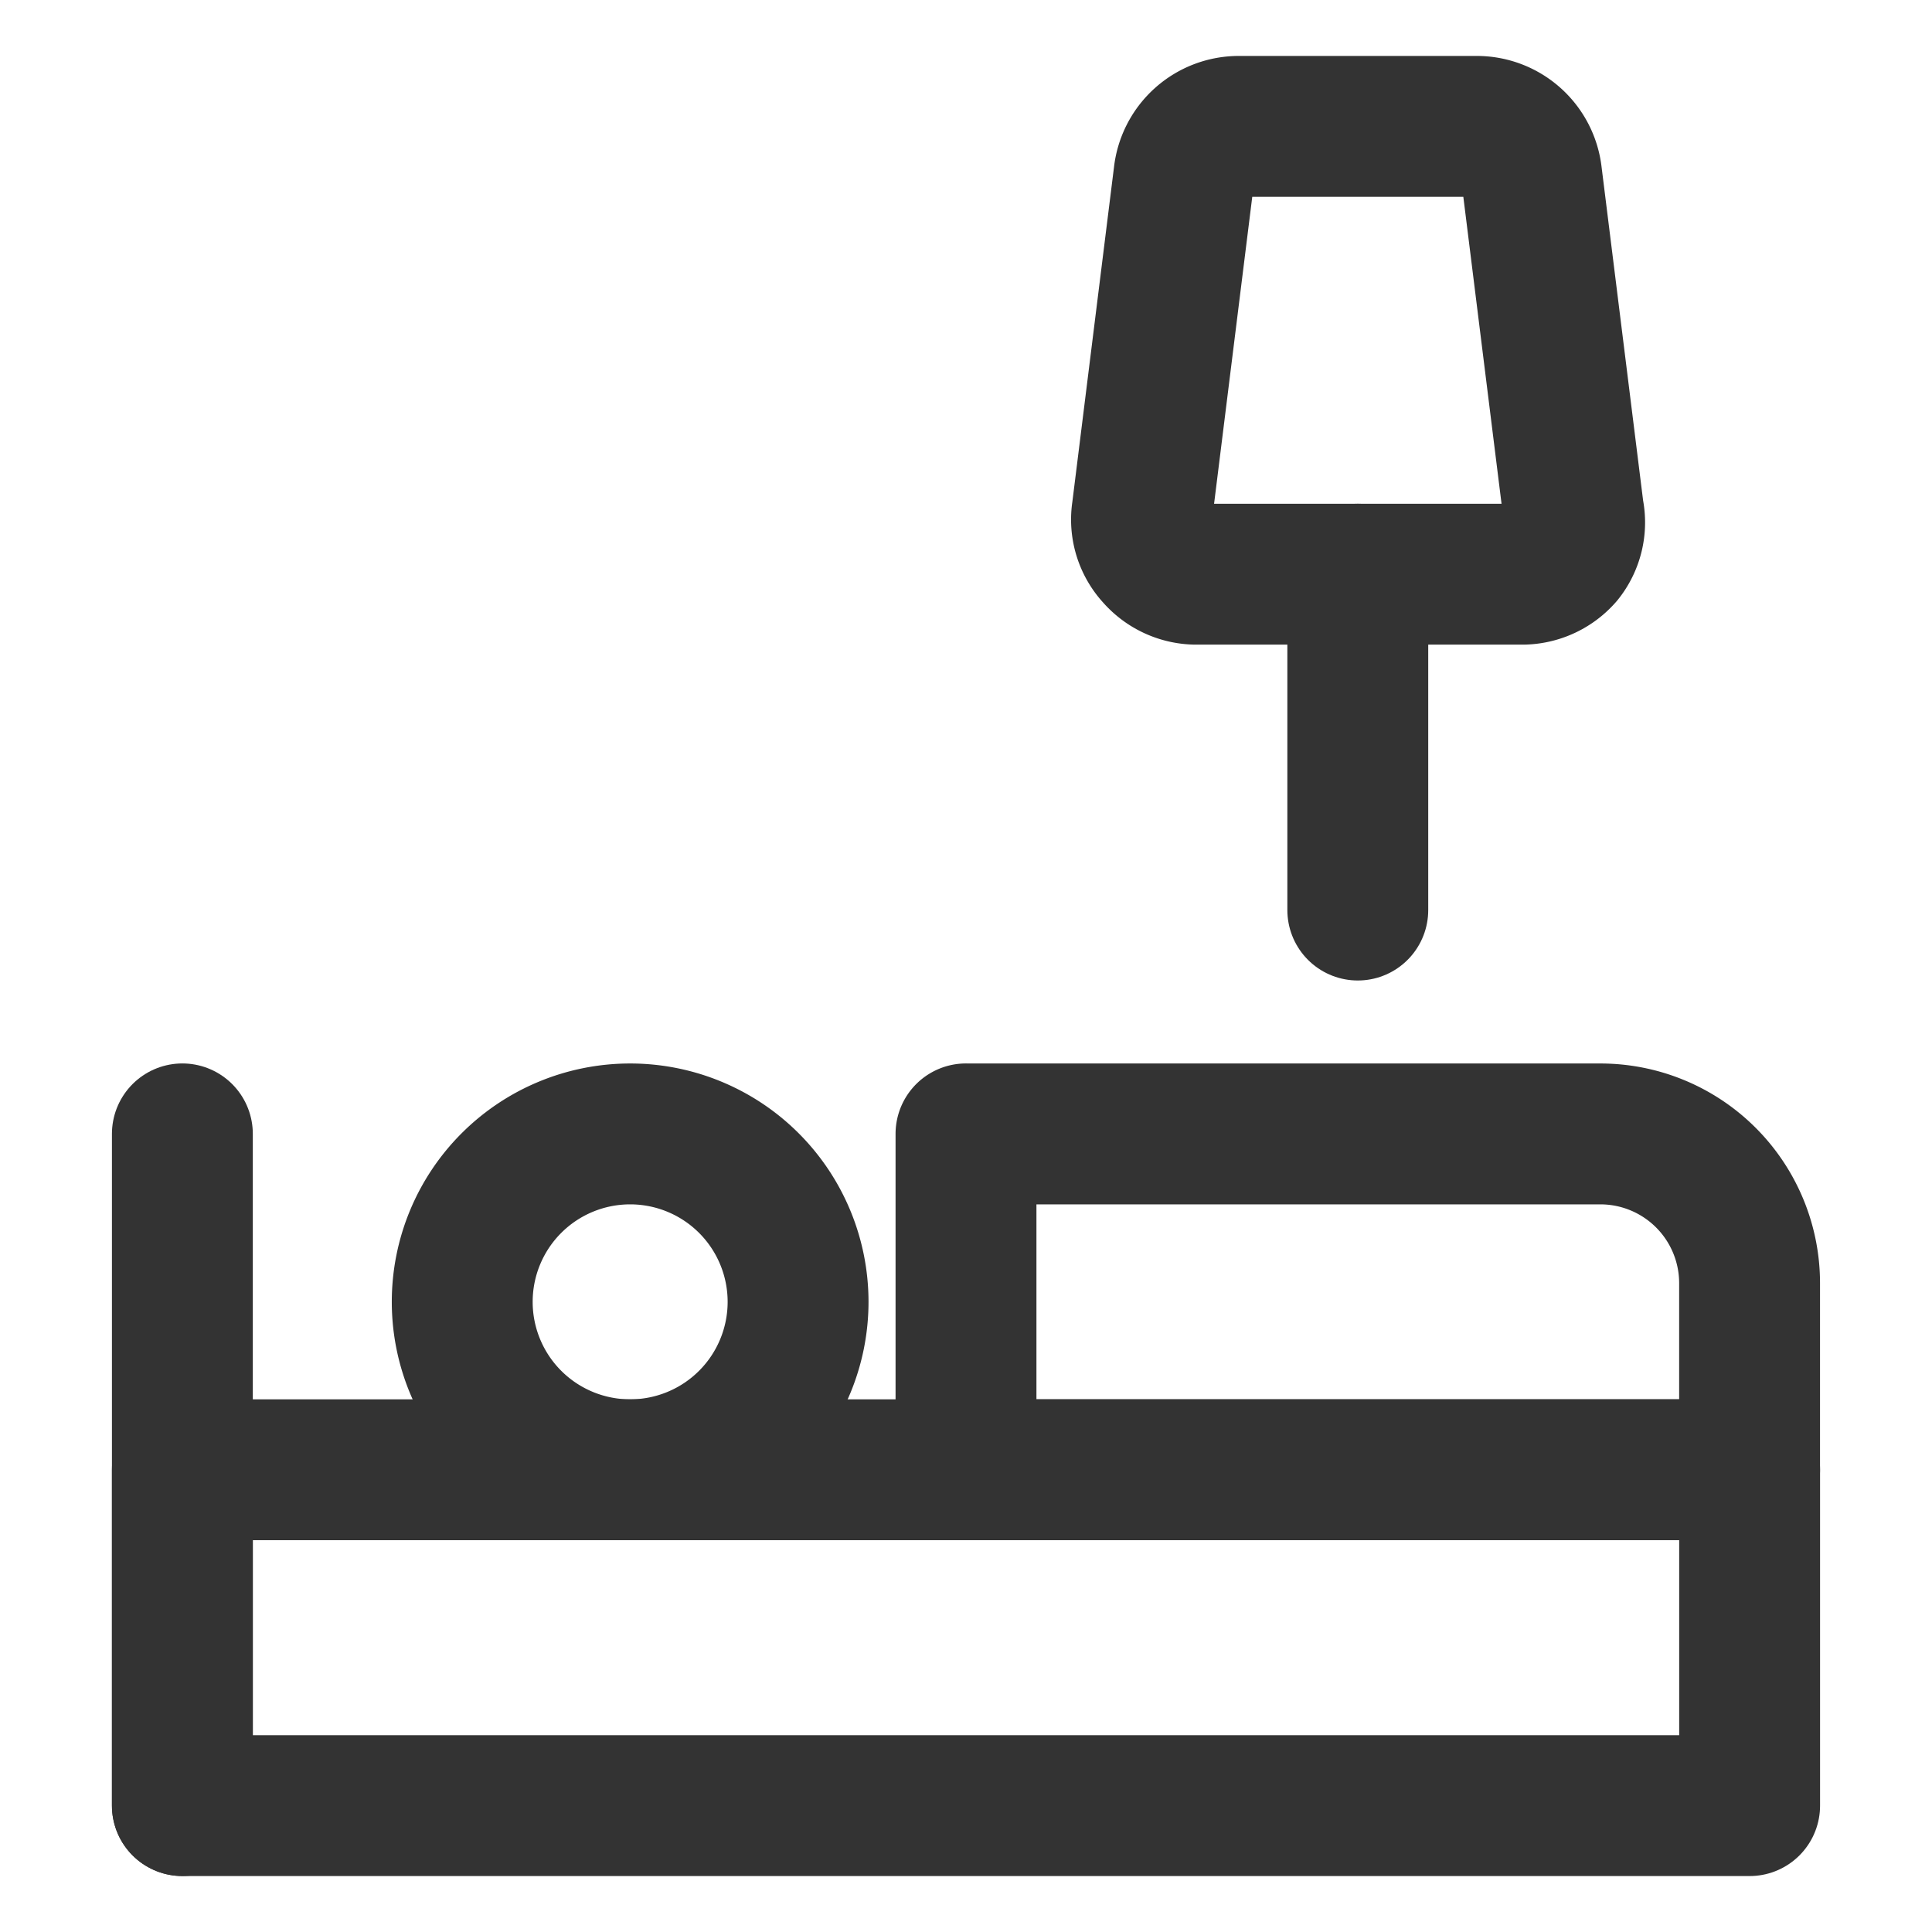 <svg xmlns="http://www.w3.org/2000/svg" viewBox="-1.75 -1.75 48 48" id="Bed-Single--Streamline-Ultimate" height="48" width="48"><desc>Bed Single Streamline Icon: https://streamlinehq.com</desc><g><path d="M9.734 30.594a4.172 4.172 0 1 0 8.344 0 4.172 4.172 0 1 0 -8.344 0" fill="none" stroke="#333333" stroke-linecap="round" stroke-linejoin="round" stroke-width="3.5"></path><path d="M22.25 26.422h15.76a3.708 3.708 0 0 1 3.708 3.708v4.635l0 0H22.25l0 0v-8.344l0 0Z" fill="none" stroke="#333333" stroke-linecap="round" stroke-linejoin="round" stroke-width="3.5"></path><path d="M2.781 34.766h38.938v8.344h-38.938Z" fill="none" stroke="#333333" stroke-linecap="round" stroke-linejoin="round" stroke-width="3.5"></path><path d="m2.781 43.109 0 -16.688" fill="none" stroke="#333333" stroke-linecap="round" stroke-linejoin="round" stroke-width="3.5"></path><path d="M37.343 10.958a1.316 1.316 0 0 1 -0.26 1.094 1.354 1.354 0 0 1 -1.038 0.464H27.998a1.354 1.354 0 0 1 -1.038 -0.464 1.316 1.316 0 0 1 -0.334 -1.094l1.038 -8.344a1.372 1.372 0 0 1 1.372 -1.224h5.896a1.372 1.372 0 0 1 1.372 1.224Z" fill="none" stroke="#333333" stroke-linecap="round" stroke-linejoin="round" stroke-width="3.5"></path><path d="m31.984 12.516 0 8.344" fill="none" stroke="#333333" stroke-linecap="round" stroke-linejoin="round" stroke-width="3.5"></path></g></svg>
